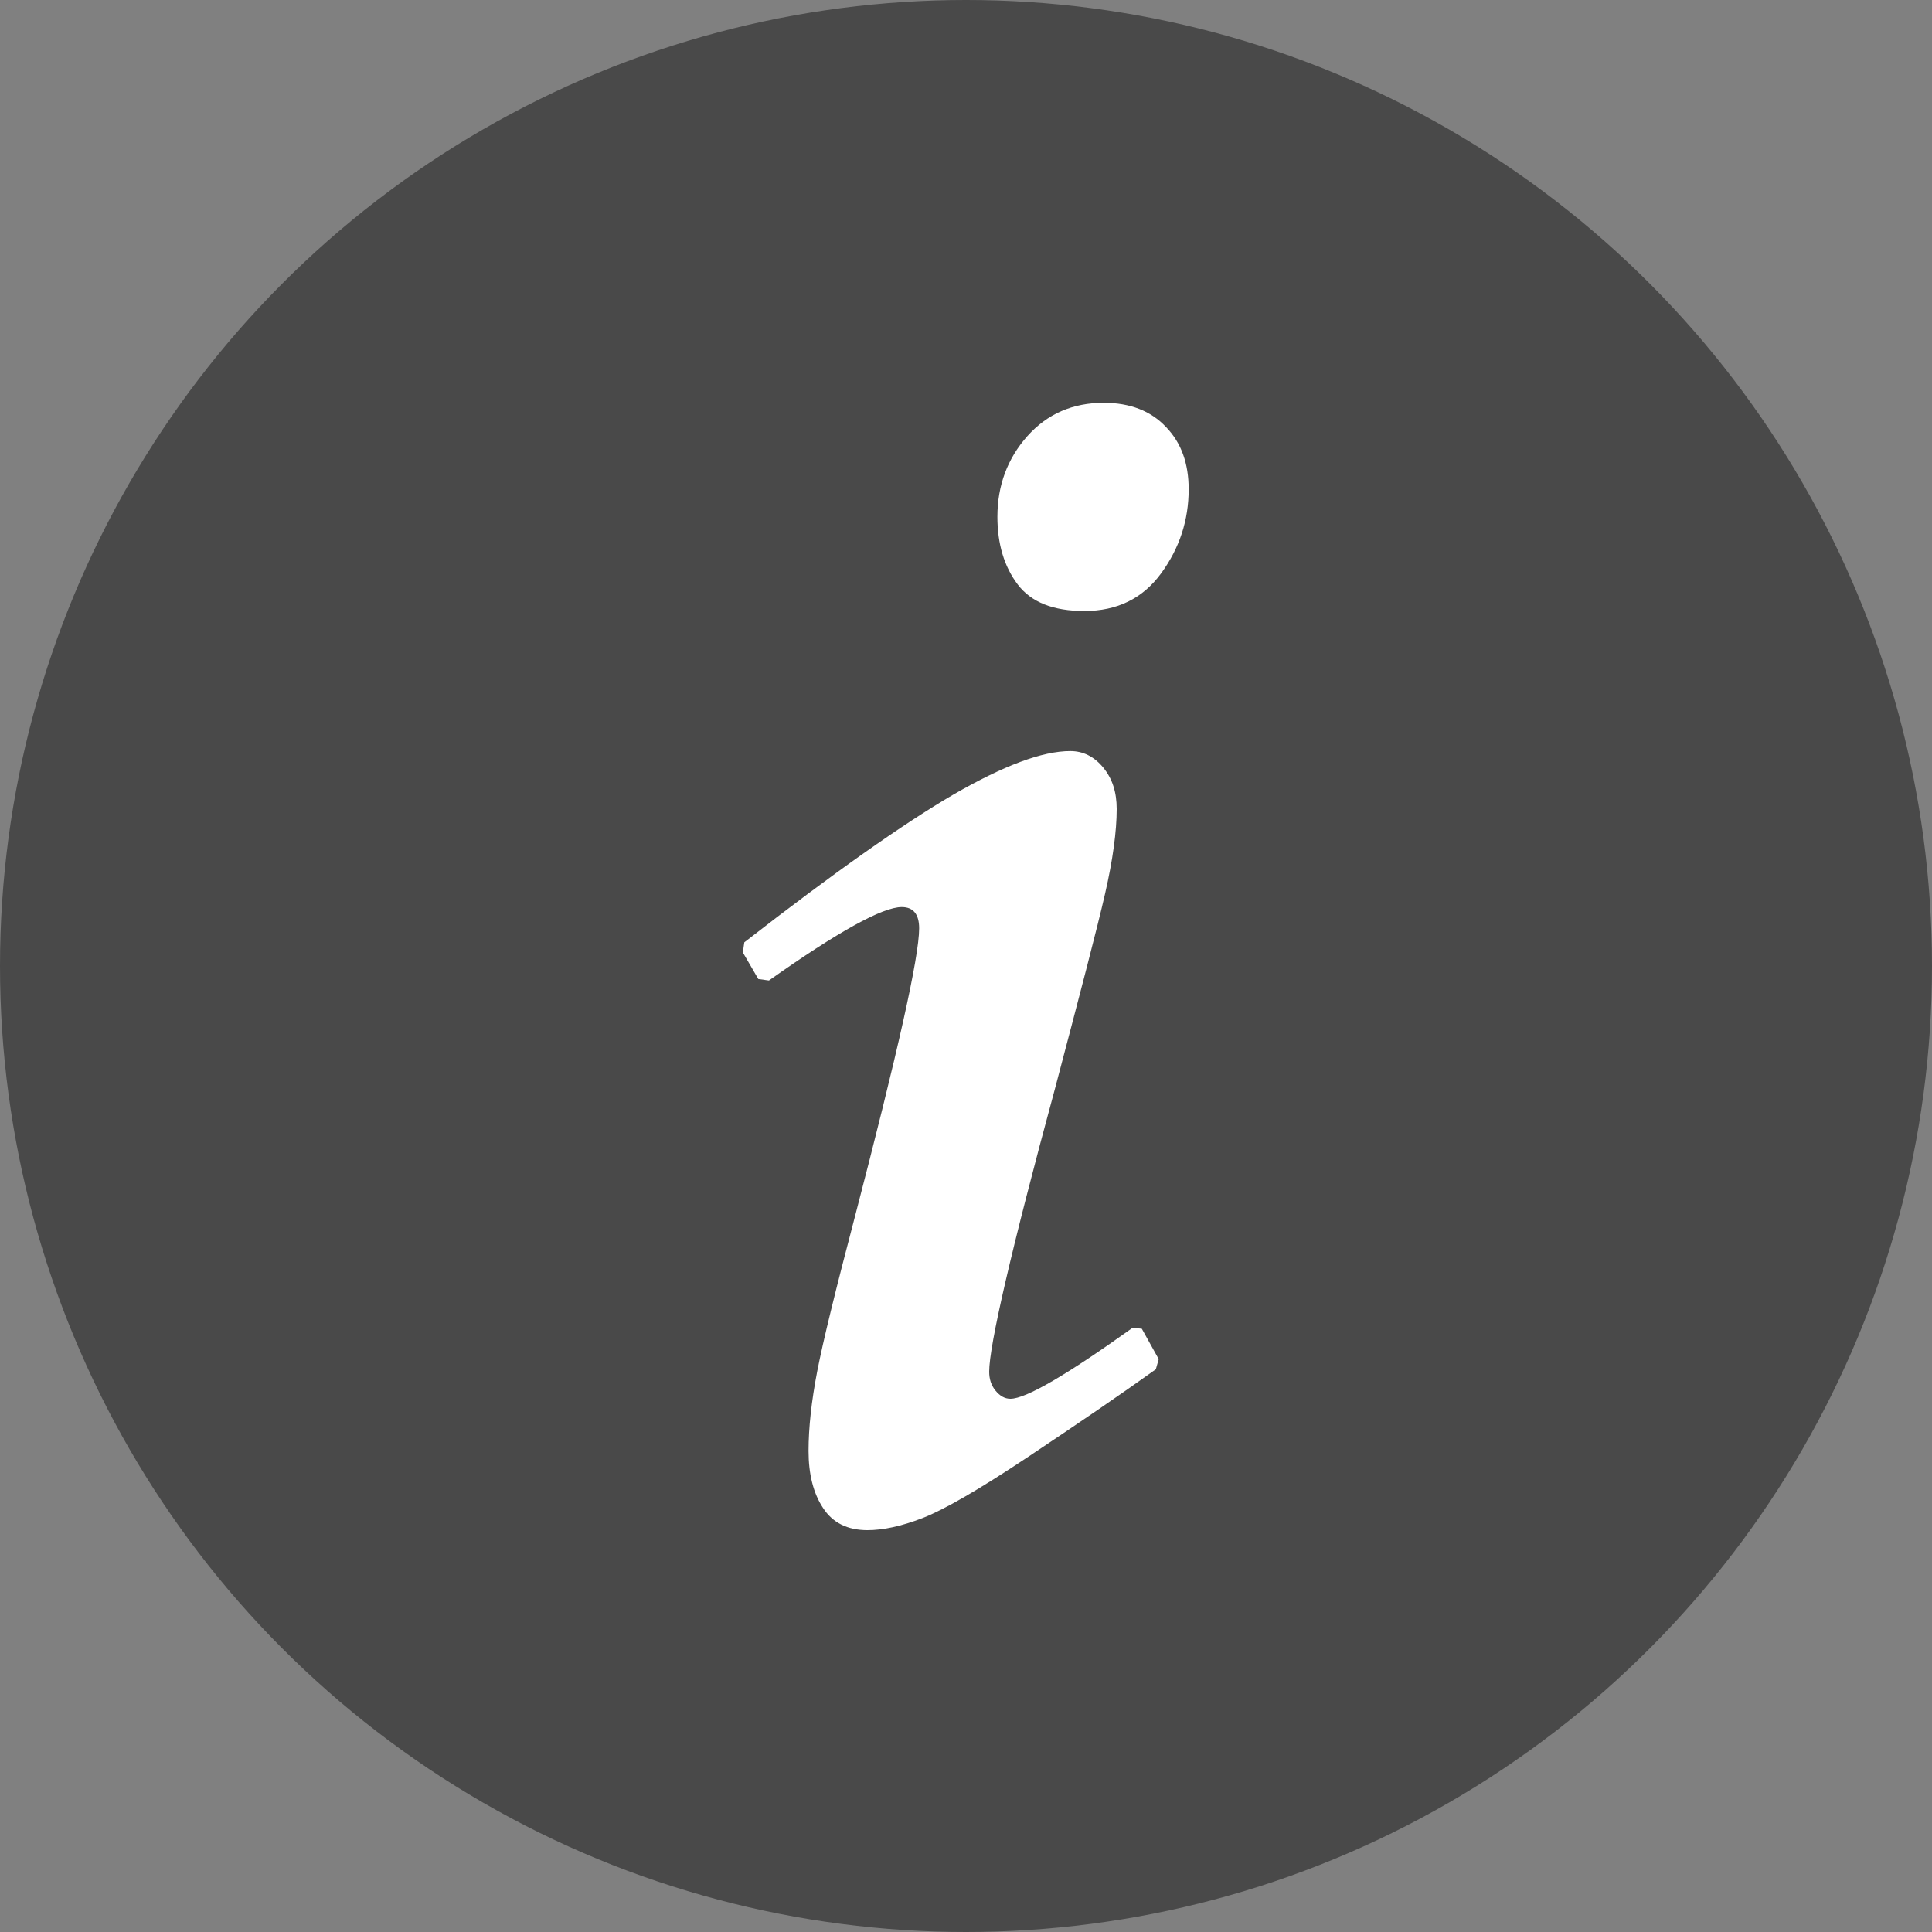 <?xml version="1.0" encoding="utf-8"?>
<!-- Generator: Adobe Illustrator 21.0.2, SVG Export Plug-In . SVG Version: 6.00 Build 0)  -->
<svg version="1.1" id="Layer_1" xmlns="http://www.w3.org/2000/svg" xmlns:xlink="http://www.w3.org/1999/xlink" x="0px" y="0px"
	 viewBox="0 0 400 400" style="enable-background:new 0 0 400 400;" xml:space="preserve">
<rect x="0" y="0" width="400" height="400" fill="#808080" stroke="none"/>
<style type="text/css">
	.st0{fill:#494949;}
	.st1{fill:#FFFFFF;}
</style>
<g>
	<circle class="st0" cx="200" cy="200" r="200"/>
</g>
<g>
	<path class="st1" d="M157,202.7l-3.2-5.5l0.3-2.1c18.5-14.4,33-24.6,43.3-30.6c10.4-6,18.4-9,24.2-9c2.6,0,4.9,1.1,6.8,3.4
		c1.9,2.3,2.8,5.1,2.8,8.6c0,4.6-0.8,10.5-2.4,17.5c-1.6,7-5.1,20.4-10.3,40.1c-9.2,33.9-13.7,53.5-13.7,58.9c0,1.5,0.4,2.8,1.3,3.9
		c0.9,1.1,1.9,1.7,3.1,1.7c3.2,0,11.6-4.9,25.3-14.7l1.9,0.2l3.5,6.3l-0.6,2.1c-7.4,5.3-16.2,11.3-26.4,18.1
		c-10.2,6.8-17.5,11-21.9,12.7c-4.4,1.7-8.2,2.5-11.4,2.5c-4.1,0-7.2-1.5-9.2-4.6c-2-3-3-7-3-11.8c0-4.8,0.6-10.3,1.8-16.5
		c1.2-6.2,3.8-16.8,7.8-32c8.8-33.8,13.3-53.7,13.3-59.7c0-2.9-1.2-4.4-3.6-4.4c-4,0-13.2,5.1-27.5,15.2L157,202.7z M206.5,107
		c0-6.5,2.1-12.1,6.2-16.7c4.1-4.6,9.4-6.9,15.8-6.9c5.5,0,9.8,1.7,12.9,5c3.2,3.3,4.7,7.6,4.7,12.9c0,6.4-1.9,12.2-5.7,17.4
		s-9.1,7.8-15.9,7.8c-6.4,0-11-1.8-13.8-5.5C207.9,117.3,206.5,112.6,206.5,107z"/>
</g>
</svg>
